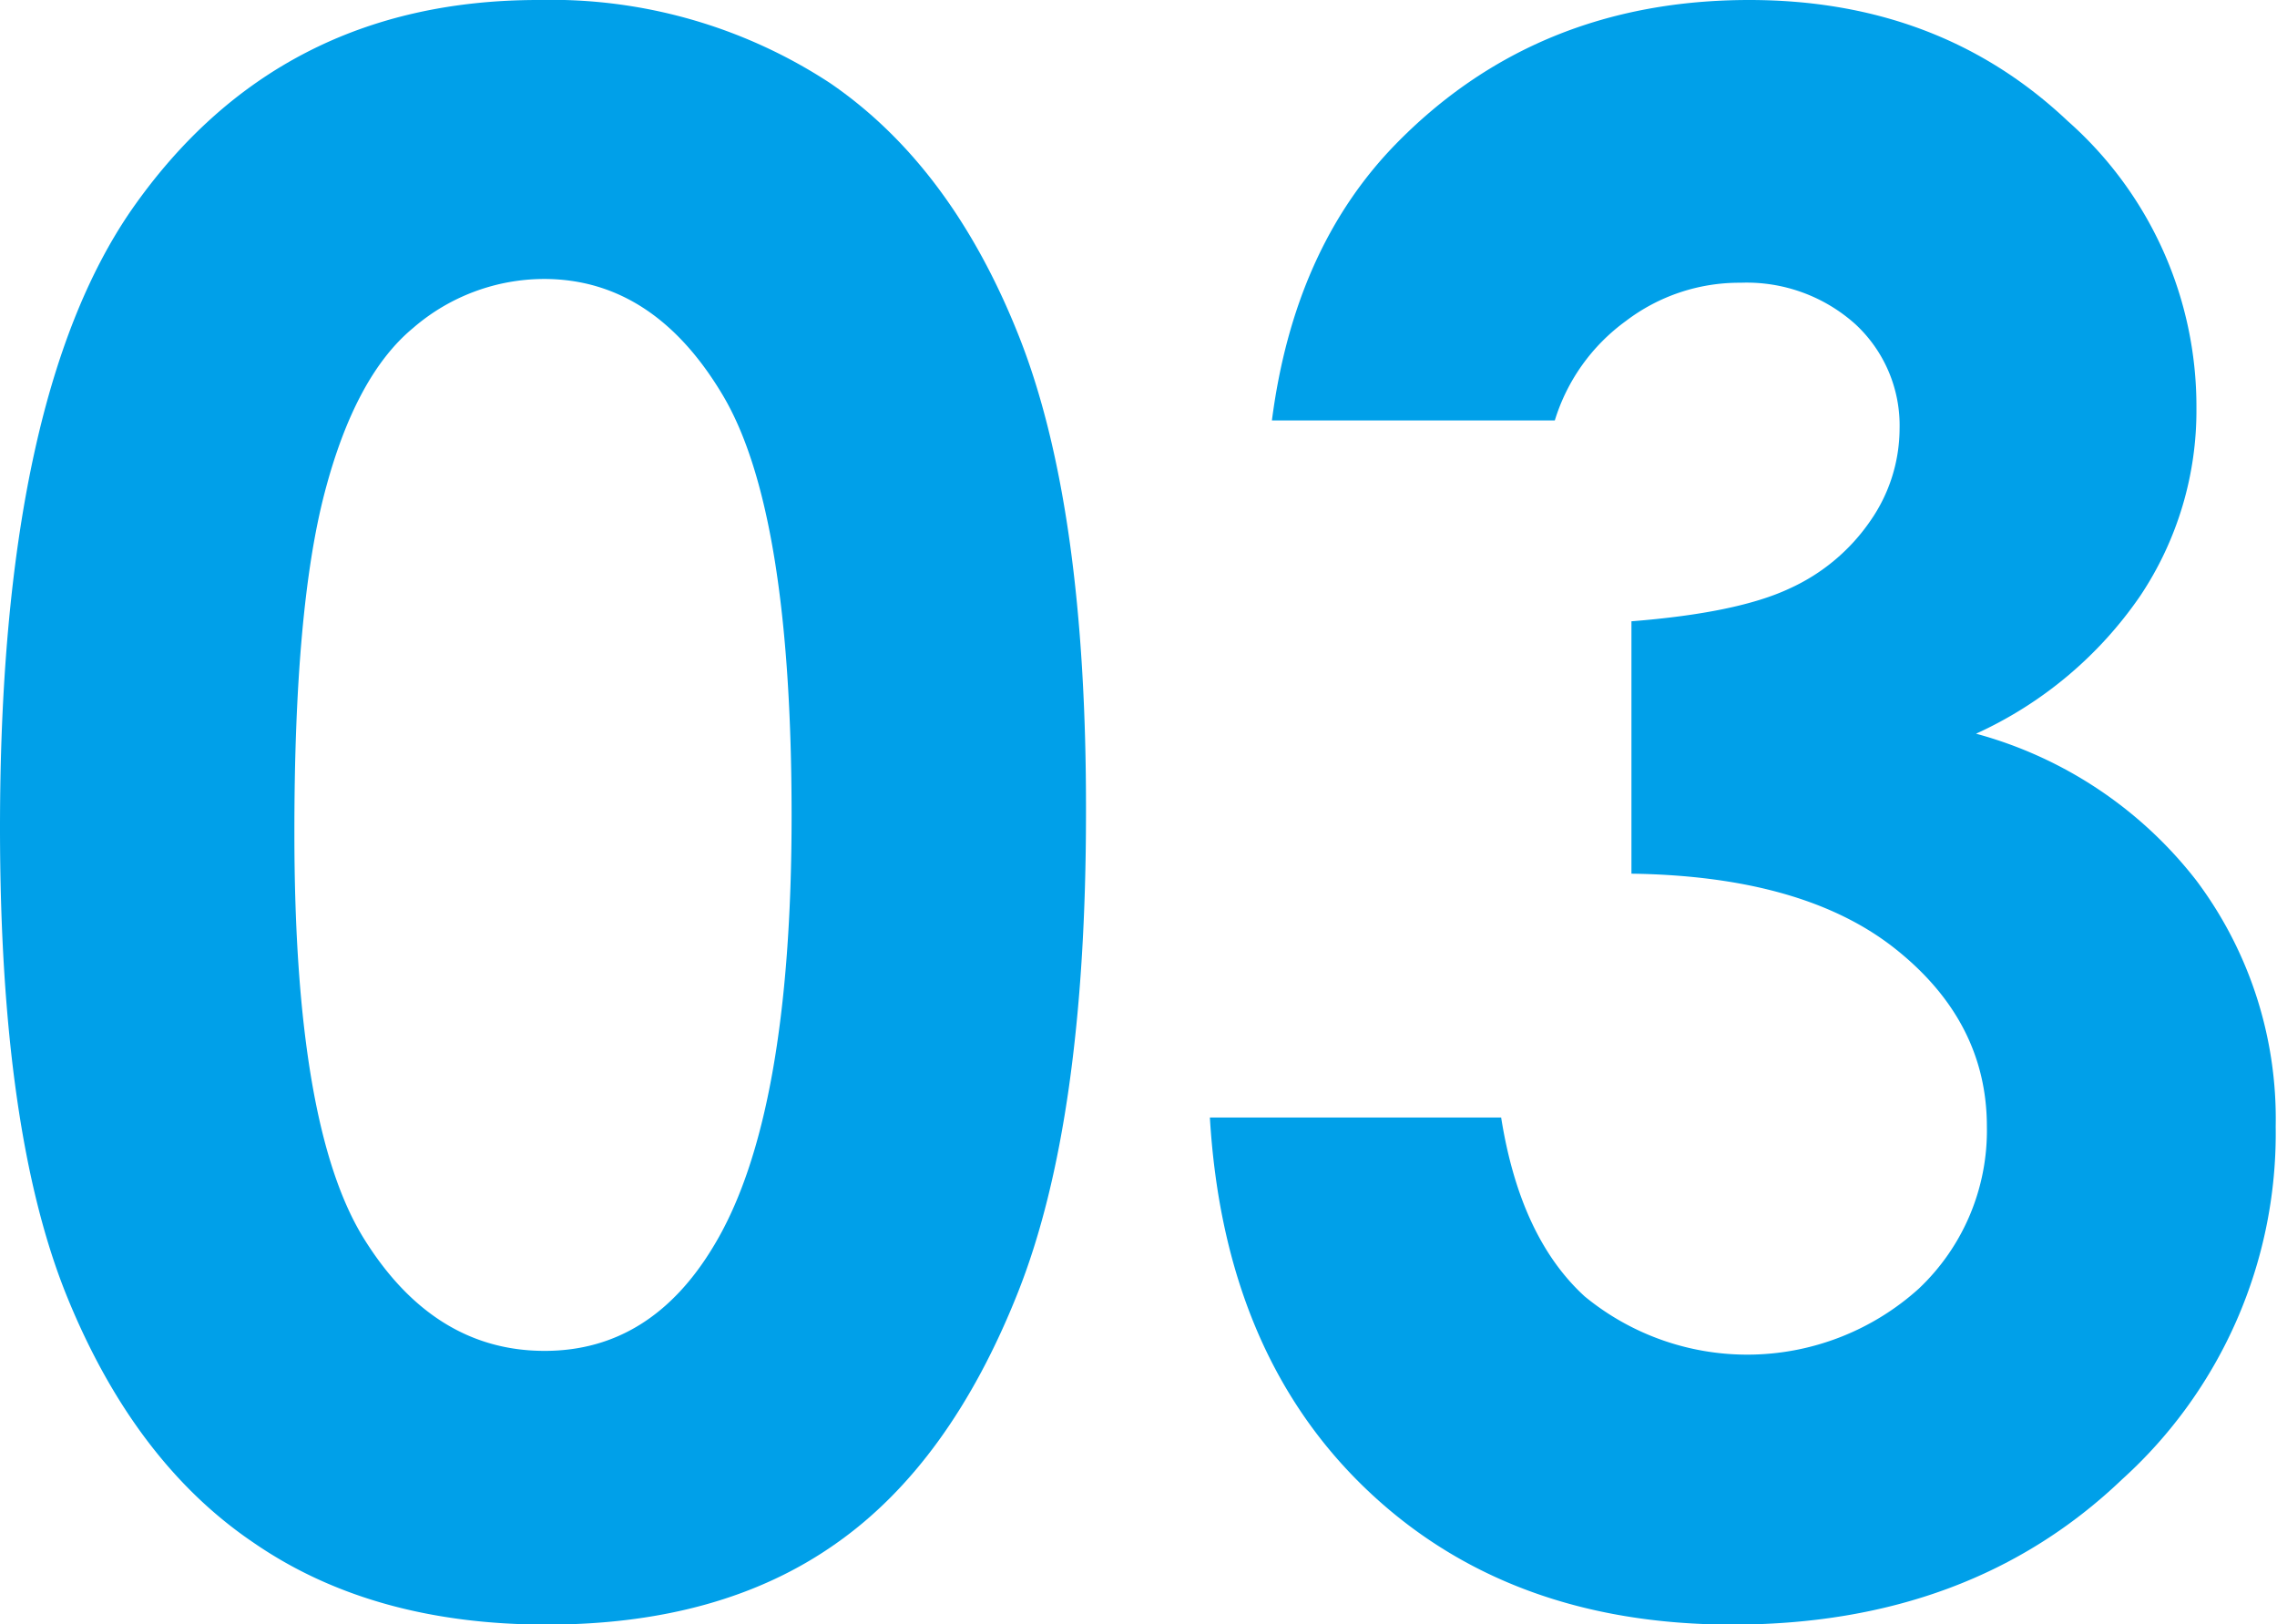 <svg xmlns="http://www.w3.org/2000/svg" viewBox="0 0 138.76 98.97"><defs><style>.cls-1{fill:#00a0e9;}</style></defs><g id="レイヤー_2" data-name="レイヤー 2"><g id="レイヤー_1-2" data-name="レイヤー 1"><path class="cls-1" d="M32.8,0A31,31,0,0,1,50.58,5.06Q58,10.13,62.11,20.53t4.07,29q0,18.76-4.14,29.21T50.93,94.07Q43.94,99,33.31,99T15.44,94Q8.2,89.1,4.1,79.05T0,50.42q0-26,8-37.61Q16.91,0,32.8,0Zm.42,17A12.23,12.23,0,0,0,25.16,20q-3.51,2.91-5.37,10T17.94,50.8q0,17.88,4.25,24.7t11,6.82q6.51,0,10.35-6.47Q48.24,68,48.24,49.71q0-18.57-4.19-25.62T33.22,17Z"/><path class="cls-1" d="M94.75,25.62H77.51Q78.86,15.18,85,8.84,93.59,0,106.6,0,118.2,0,126,7.37a23.2,23.2,0,0,1,7.85,17.49,20.32,20.32,0,0,1-3.43,11.46,24.38,24.38,0,0,1-10,8.39,25.4,25.4,0,0,1,13.42,8.94,24.18,24.18,0,0,1,4.84,15,28.41,28.41,0,0,1-9.36,21.5Q120.06,99,105.57,99q-13.71,0-22.35-8.29T73.73,68.1H91.48Q92.64,75.41,96.57,79a15.6,15.6,0,0,0,20.37-.48,13.25,13.25,0,0,0,4.14-9.87q0-6.4-5.58-10.83T99.42,53.24V37.86q6.48-.51,9.64-2A11.94,11.94,0,0,0,114,31.71a9.87,9.87,0,0,0,1.76-5.57,8.41,8.41,0,0,0-2.69-6.38,9.91,9.91,0,0,0-7-2.53,11.4,11.4,0,0,0-7,2.34A11.74,11.74,0,0,0,94.75,25.62Z"/></g></g></svg>